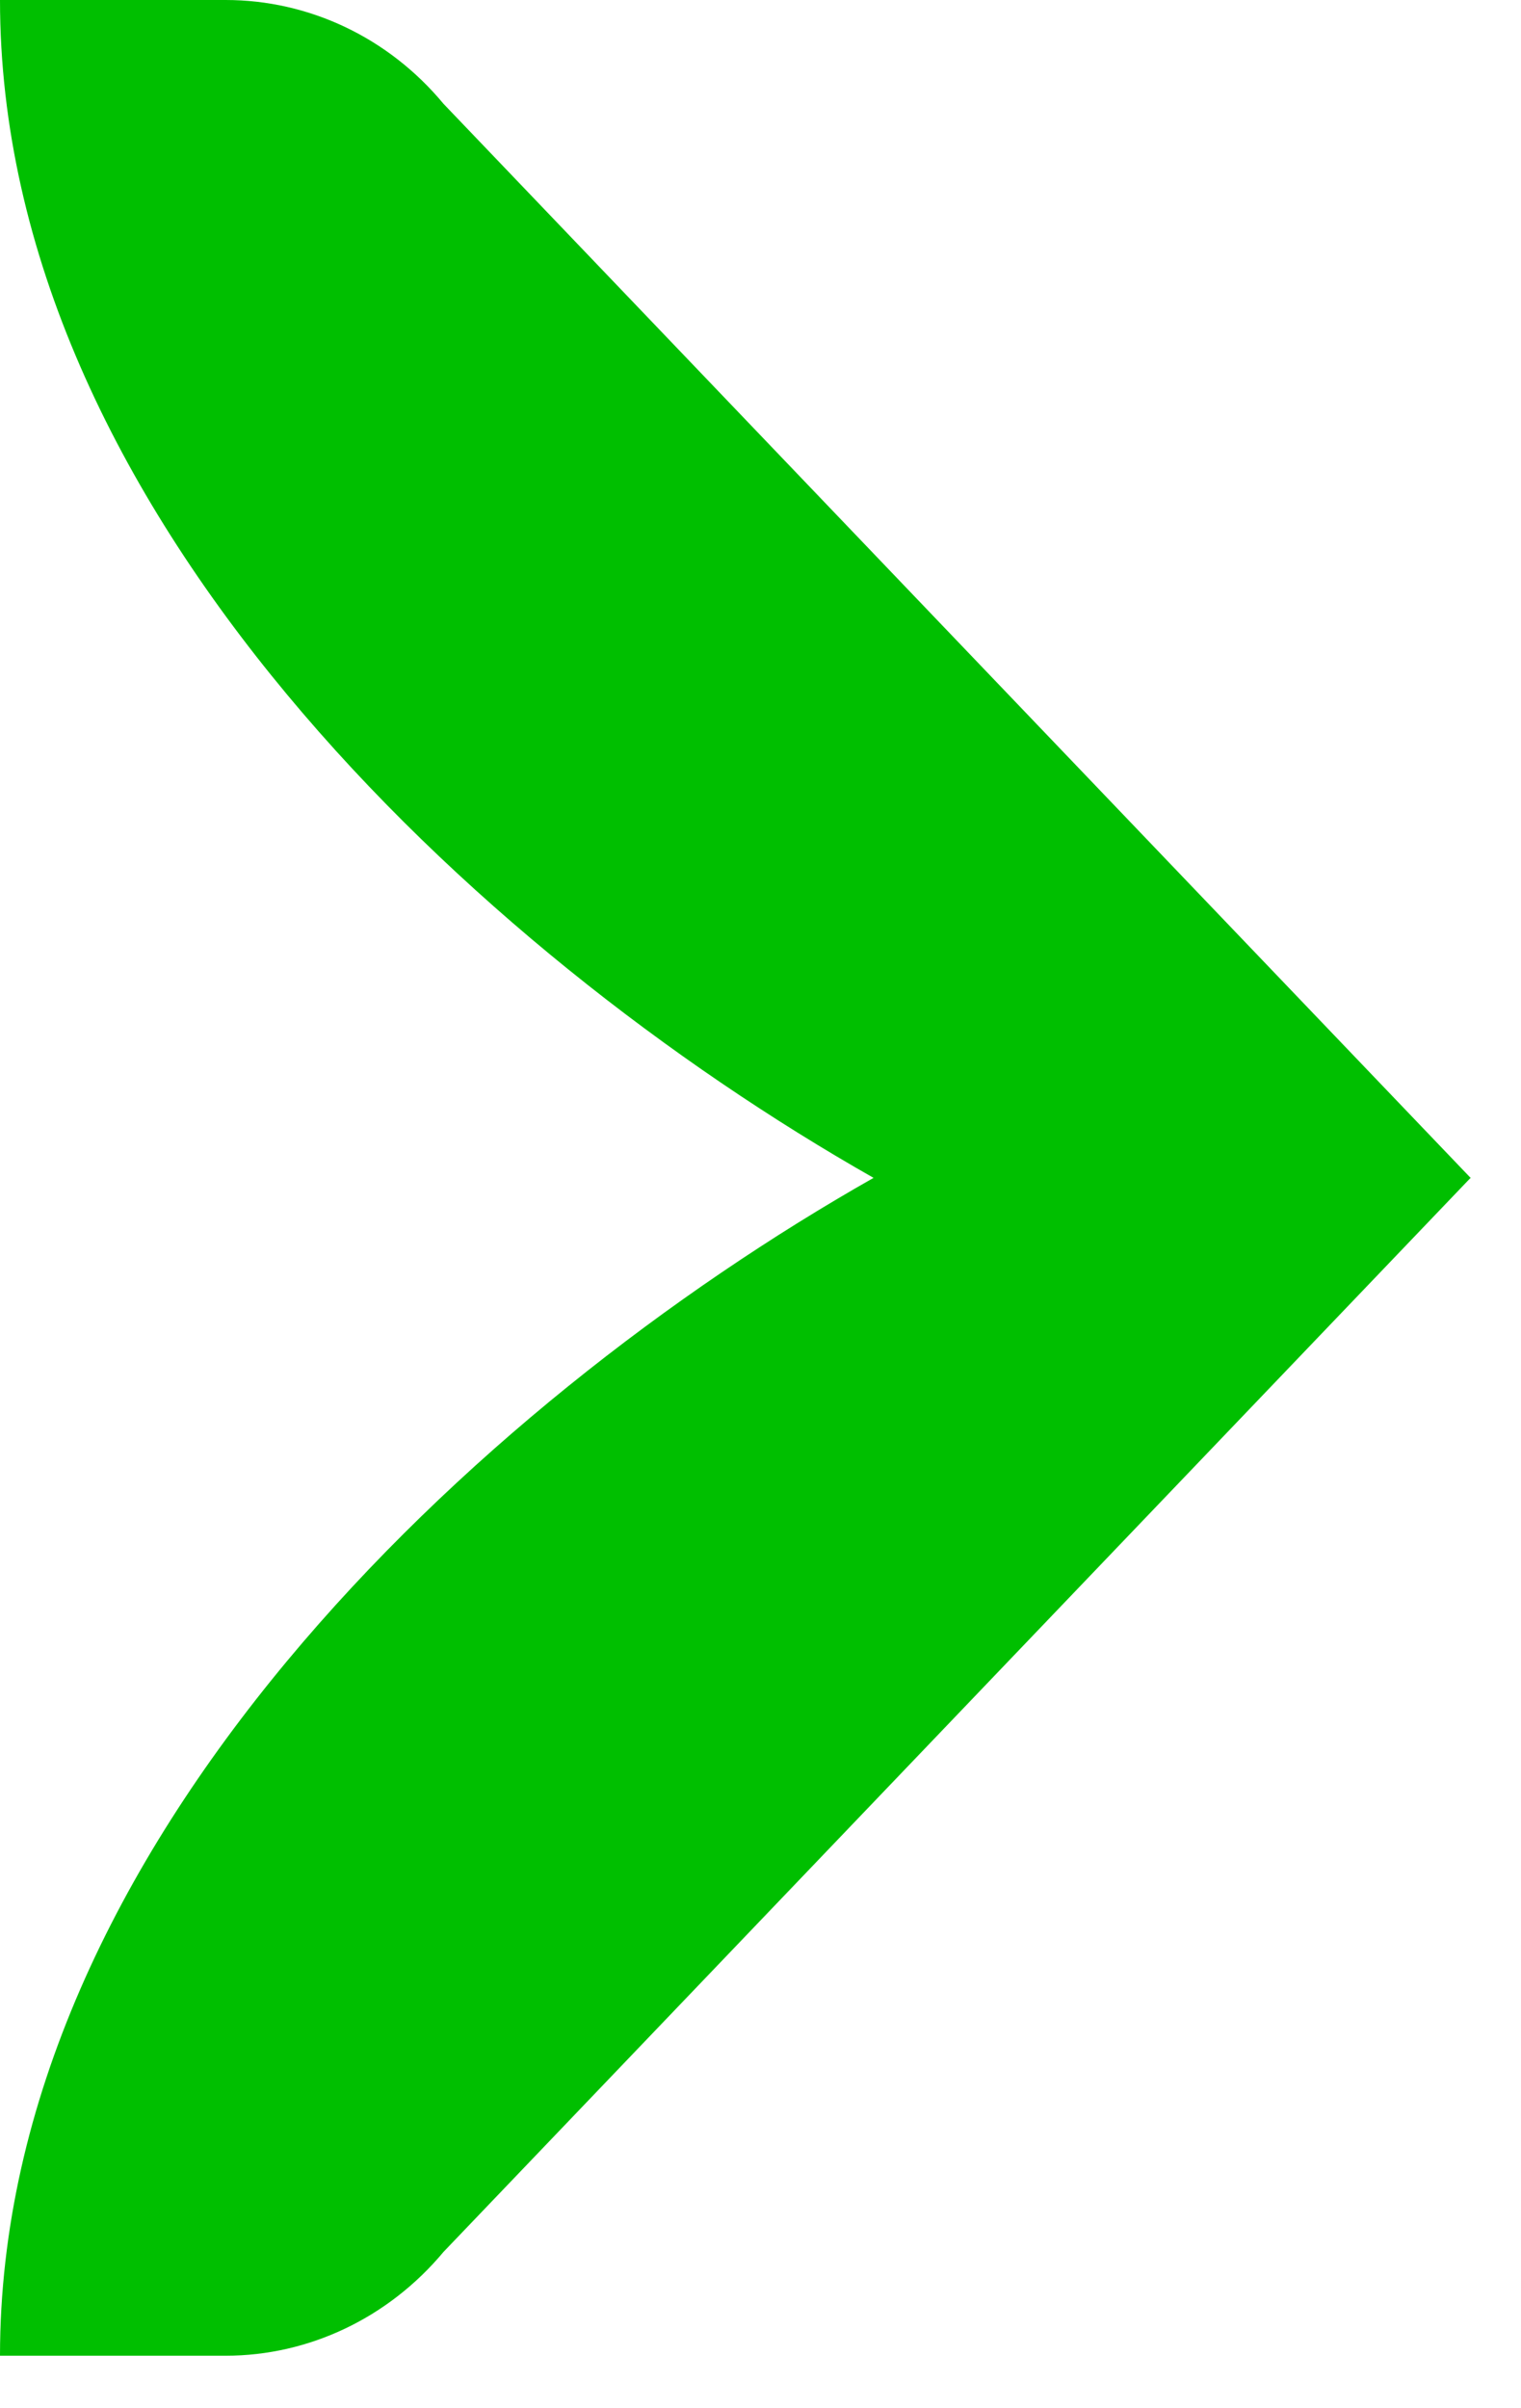 <svg width="12" height="19" viewBox="0 0 12 19" fill="none" xmlns="http://www.w3.org/2000/svg">
<path d="M11.605 9.29L3.499 17.767C3.066 18.286 2.439 18.586 1.78 18.586H0C0 14.579 3.735 11.083 6.892 9.293C3.735 7.5 0 4.007 0 0H1.78C2.439 0 3.066 0.297 3.499 0.819L11.605 9.296V9.29Z" fill="#00BF00"/>
</svg>